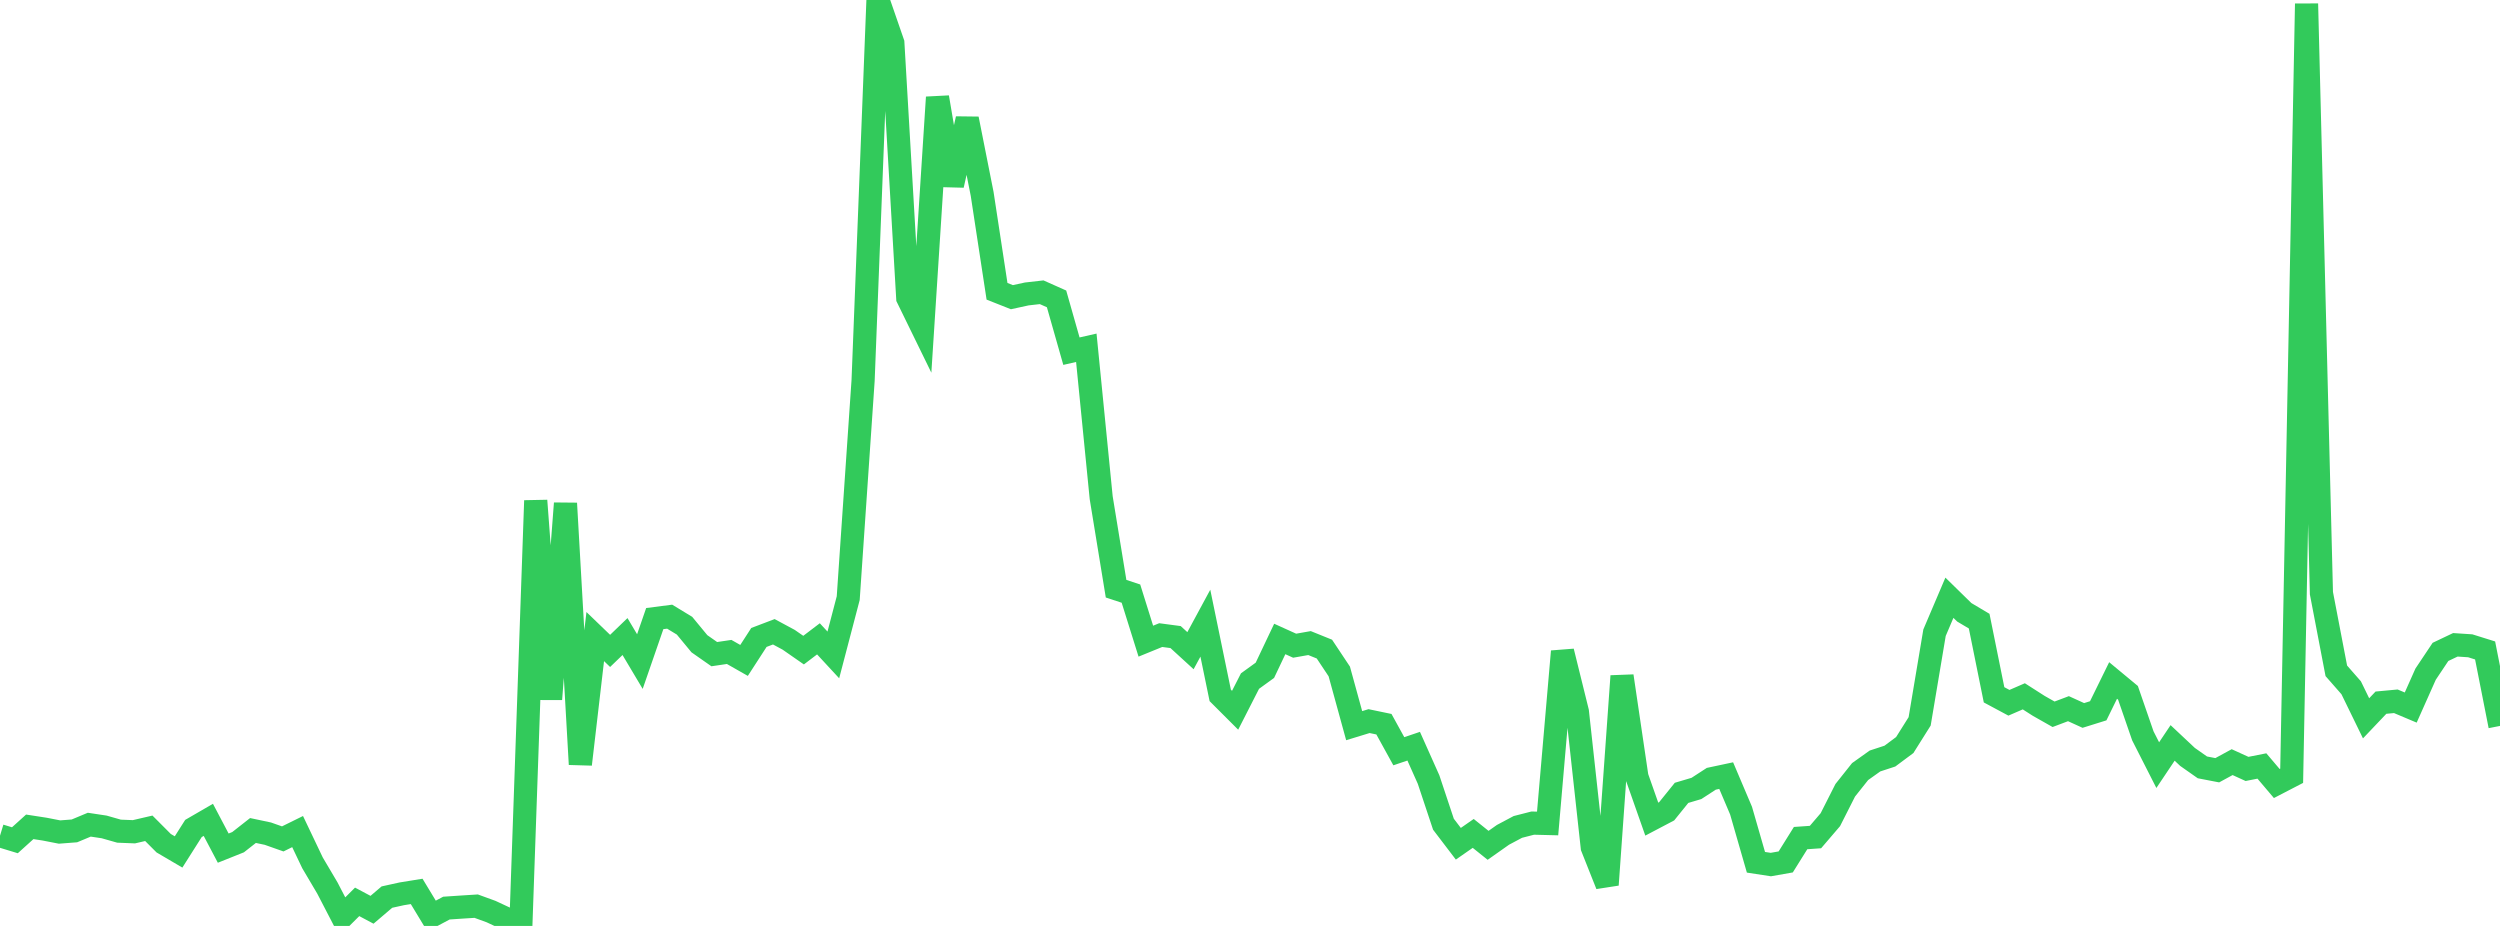 <?xml version="1.0" standalone="no"?>
<!DOCTYPE svg PUBLIC "-//W3C//DTD SVG 1.1//EN" "http://www.w3.org/Graphics/SVG/1.1/DTD/svg11.dtd">

<svg width="135" height="50" viewBox="0 0 135 50" preserveAspectRatio="none" 
  xmlns="http://www.w3.org/2000/svg"
  xmlns:xlink="http://www.w3.org/1999/xlink">


<polyline points="0.0, 45.129 0.804, 45.374 1.607, 44.649 2.411, 44.773 3.214, 44.93 4.018, 44.868 4.821, 44.533 5.625, 44.654 6.429, 44.883 7.232, 44.915 8.036, 44.728 8.839, 45.533 9.643, 46.005 10.446, 44.738 11.25, 44.272 12.054, 45.799 12.857, 45.478 13.661, 44.847 14.464, 45.017 15.268, 45.301 16.071, 44.905 16.875, 46.593 17.679, 47.954 18.482, 49.502 19.286, 48.7 20.089, 49.128 20.893, 48.443 21.696, 48.266 22.5, 48.136 23.304, 49.464 24.107, 49.037 24.911, 48.983 25.714, 48.932 26.518, 49.225 27.321, 49.6 28.125, 50.0 28.929, 27.033 29.732, 37.755 30.536, 27.179 31.339, 41.273 32.143, 34.375 32.946, 35.149 33.75, 34.374 34.554, 35.725 35.357, 33.404 36.161, 33.3 36.964, 33.788 37.768, 34.762 38.571, 35.324 39.375, 35.205 40.179, 35.663 40.982, 34.422 41.786, 34.116 42.589, 34.548 43.393, 35.107 44.196, 34.497 45.0, 35.366 45.804, 32.299 46.607, 20.549 47.411, 0.0 48.214, 2.321 49.018, 16.092 49.821, 17.735 50.625, 5.254 51.429, 10.001 52.232, 6.417 53.036, 10.469 53.839, 15.73 54.643, 16.048 55.446, 15.873 56.25, 15.782 57.054, 16.14 57.857, 18.963 58.661, 18.78 59.464, 26.873 60.268, 31.79 61.071, 32.055 61.875, 34.623 62.679, 34.295 63.482, 34.402 64.286, 35.137 65.089, 33.651 65.893, 37.552 66.696, 38.354 67.5, 36.778 68.304, 36.196 69.107, 34.504 69.911, 34.868 70.714, 34.726 71.518, 35.051 72.321, 36.259 73.125, 39.186 73.929, 38.94 74.732, 39.107 75.536, 40.567 76.339, 40.295 77.143, 42.096 77.946, 44.508 78.75, 45.563 79.554, 45.004 80.357, 45.648 81.161, 45.081 81.964, 44.654 82.768, 44.448 83.571, 44.468 84.375, 35.177 85.179, 38.431 85.982, 45.755 86.786, 47.779 87.589, 36.507 88.393, 41.95 89.196, 44.233 90.0, 43.81 90.804, 42.814 91.607, 42.576 92.411, 42.054 93.214, 41.883 94.018, 43.776 94.821, 46.563 95.625, 46.686 96.429, 46.544 97.232, 45.257 98.036, 45.201 98.839, 44.263 99.643, 42.675 100.446, 41.665 101.25, 41.093 102.054, 40.83 102.857, 40.232 103.661, 38.953 104.464, 34.167 105.268, 32.278 106.071, 33.064 106.875, 33.542 107.679, 37.519 108.482, 37.95 109.286, 37.601 110.089, 38.115 110.893, 38.571 111.696, 38.268 112.5, 38.634 113.304, 38.383 114.107, 36.746 114.911, 37.412 115.714, 39.736 116.518, 41.317 117.321, 40.118 118.125, 40.873 118.929, 41.438 119.732, 41.593 120.536, 41.155 121.339, 41.522 122.143, 41.363 122.946, 42.31 123.75, 41.893 124.554, 0.2 125.357, 32.032 126.161, 36.224 126.964, 37.14 127.768, 38.789 128.571, 37.944 129.375, 37.869 130.179, 38.208 130.982, 36.406 131.786, 35.202 132.589, 34.82 133.393, 34.873 134.196, 35.124 135.0, 39.2" fill="none" stroke="#32ca5b" stroke-width="1.25"/>

</svg>